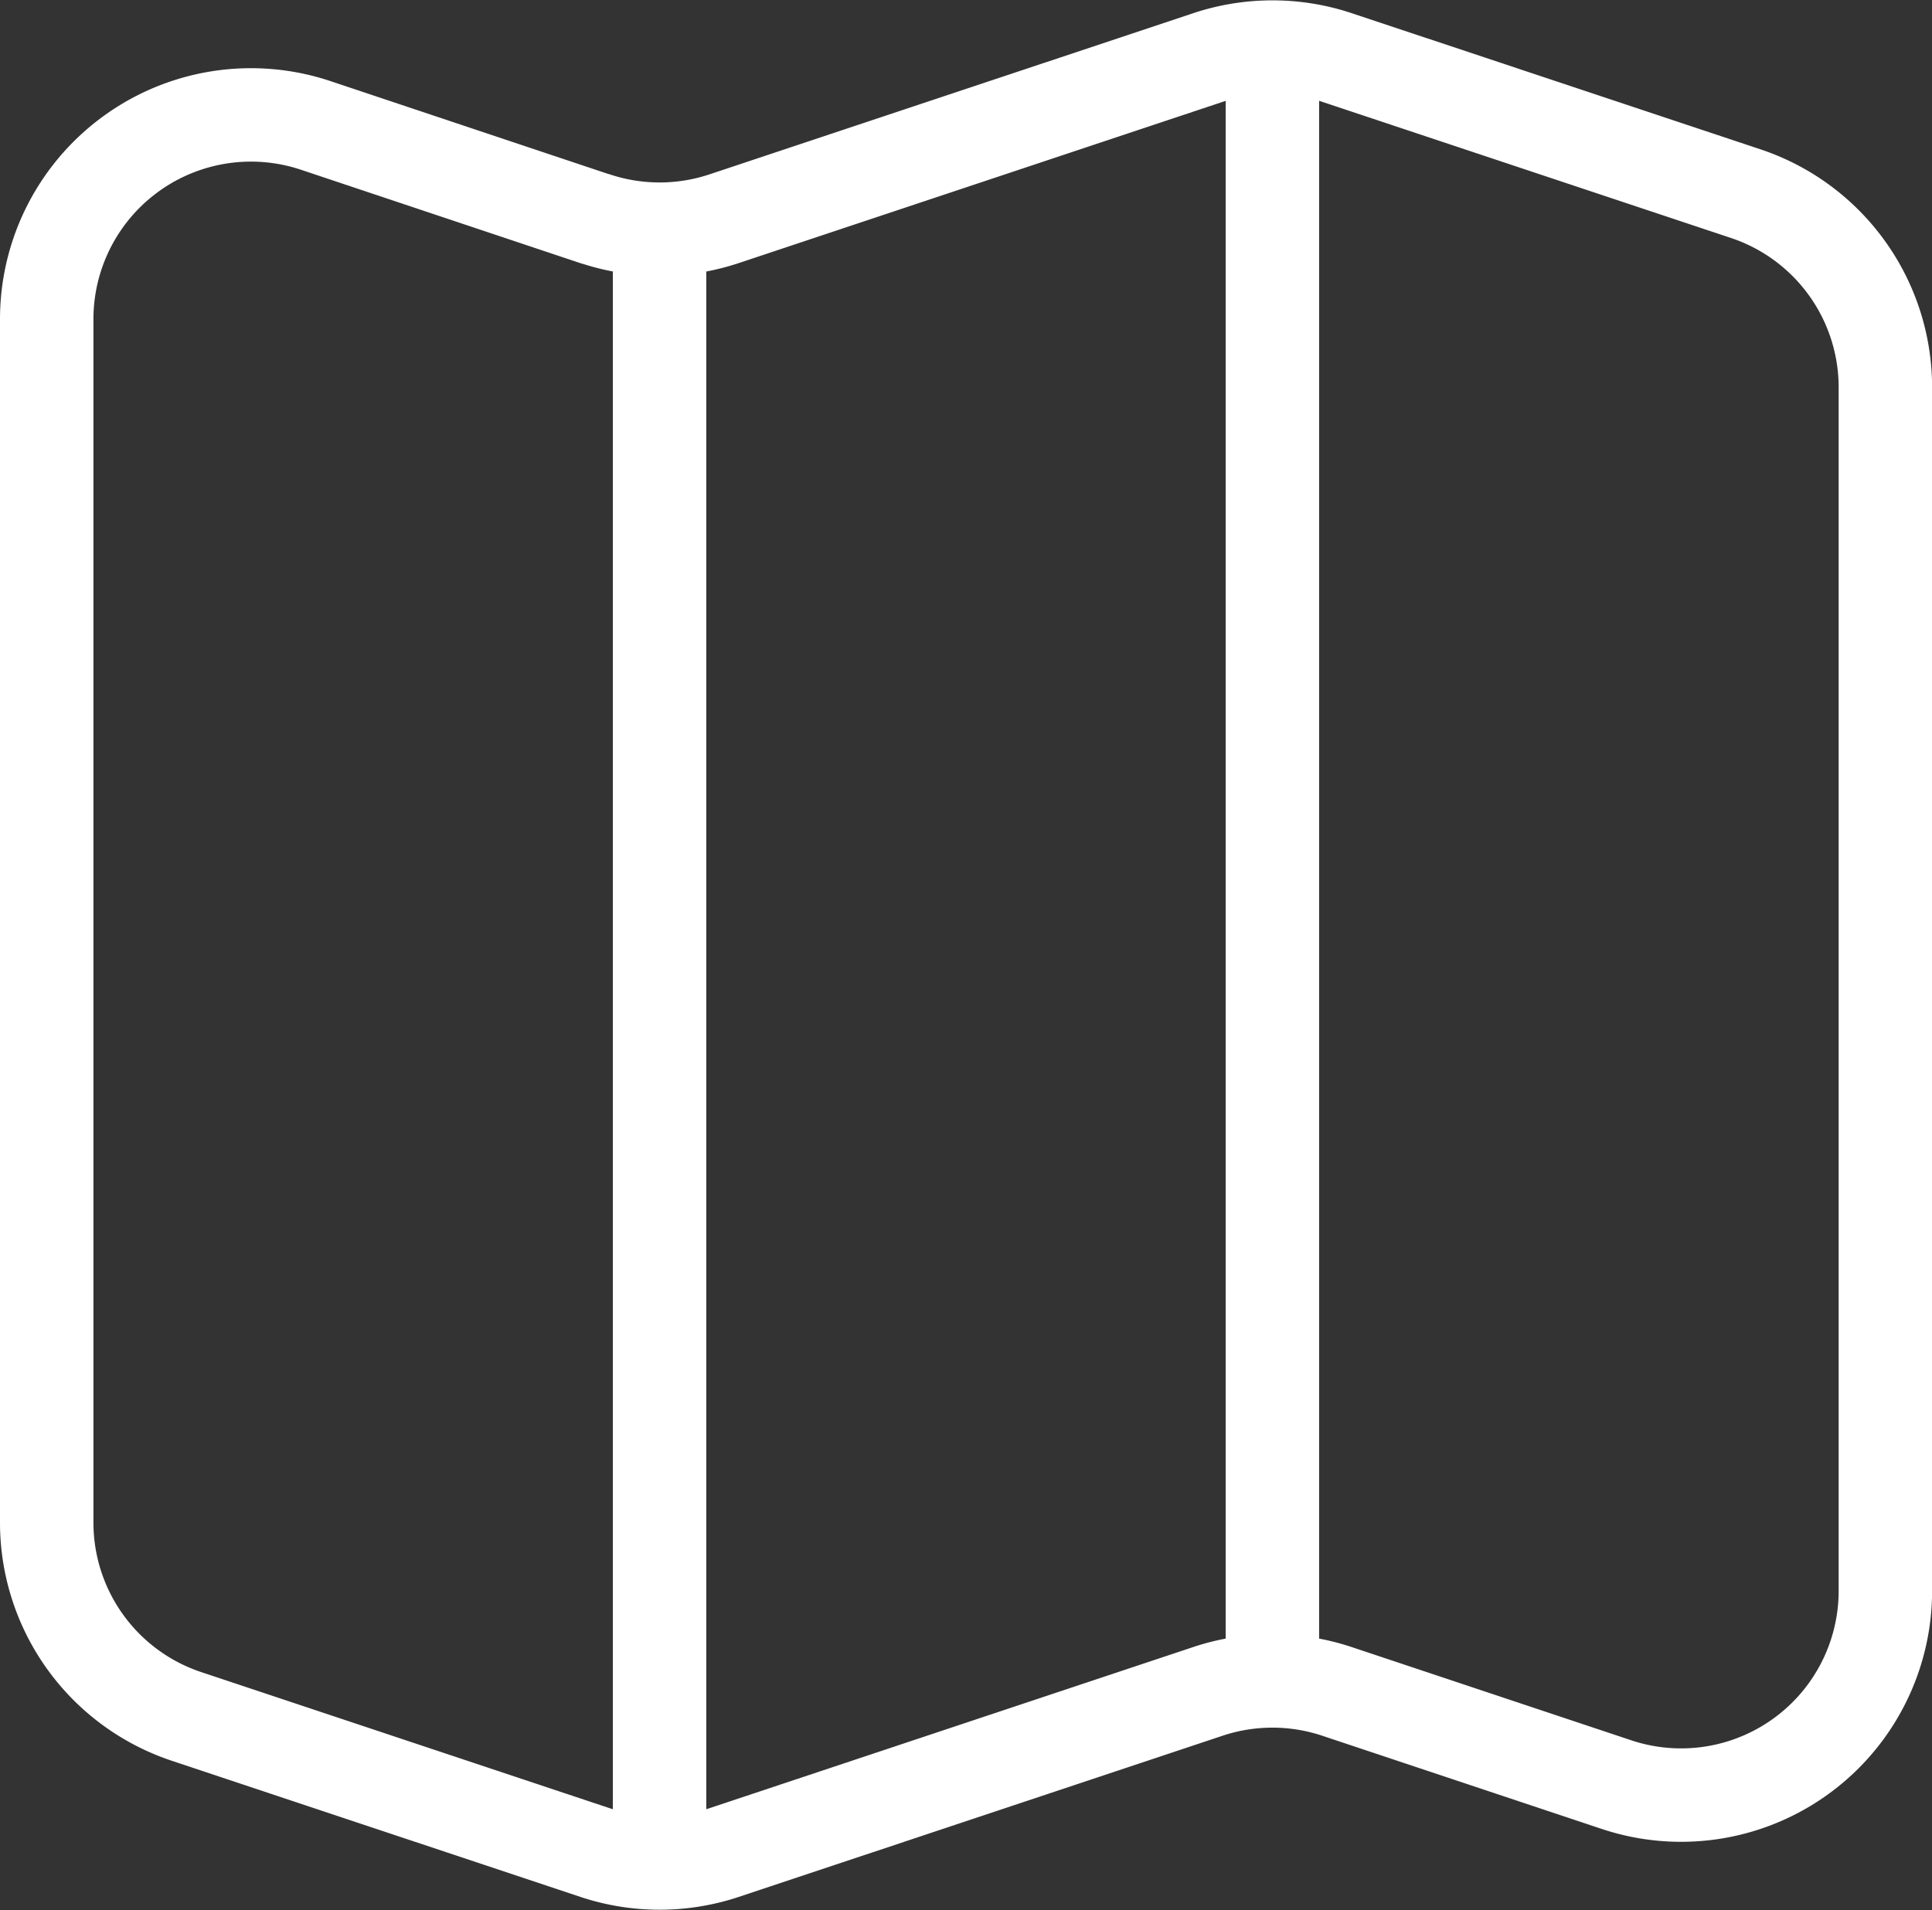<?xml version="1.0" encoding="UTF-8"?> <svg xmlns="http://www.w3.org/2000/svg" width="41.352" height="40.893" viewBox="0 0 41.352 40.893"><rect x="0" y="0" width="41.352" height="40.893" fill="#333333" stroke="none"/><g id="Icon_akar-map" data-name="Icon akar-map" transform="translate(-3.5 -3.729)"><path id="Tracé_36" data-name="Tracé 36" d="M16.236,8.339l-5.982-2A4.372,4.372,0,0,0,4.5,10.492v25.76A4.373,4.373,0,0,0,7.492,40.4l8.744,2.914a4.372,4.372,0,0,0,2.763,0l10.354-3.45a4.372,4.372,0,0,1,2.763,0L38.1,41.86a4.372,4.372,0,0,0,5.754-4.152V11.951A4.372,4.372,0,0,0,40.863,7.8L32.119,4.887a4.372,4.372,0,0,0-2.766,0L19,8.337a4.372,4.372,0,0,1-2.763,0Z" transform="translate(0 0.074)" fill="none" stroke="#fff" stroke-linecap="round" stroke-linejoin="round" stroke-width="2"></path><path id="Tracé_37" data-name="Tracé 37" d="M13.5,8.872v34.98M26.617,4.5V39.48" transform="translate(4.117)" fill="none" stroke="#fff" stroke-linejoin="round" stroke-width="2"></path></g></svg> 